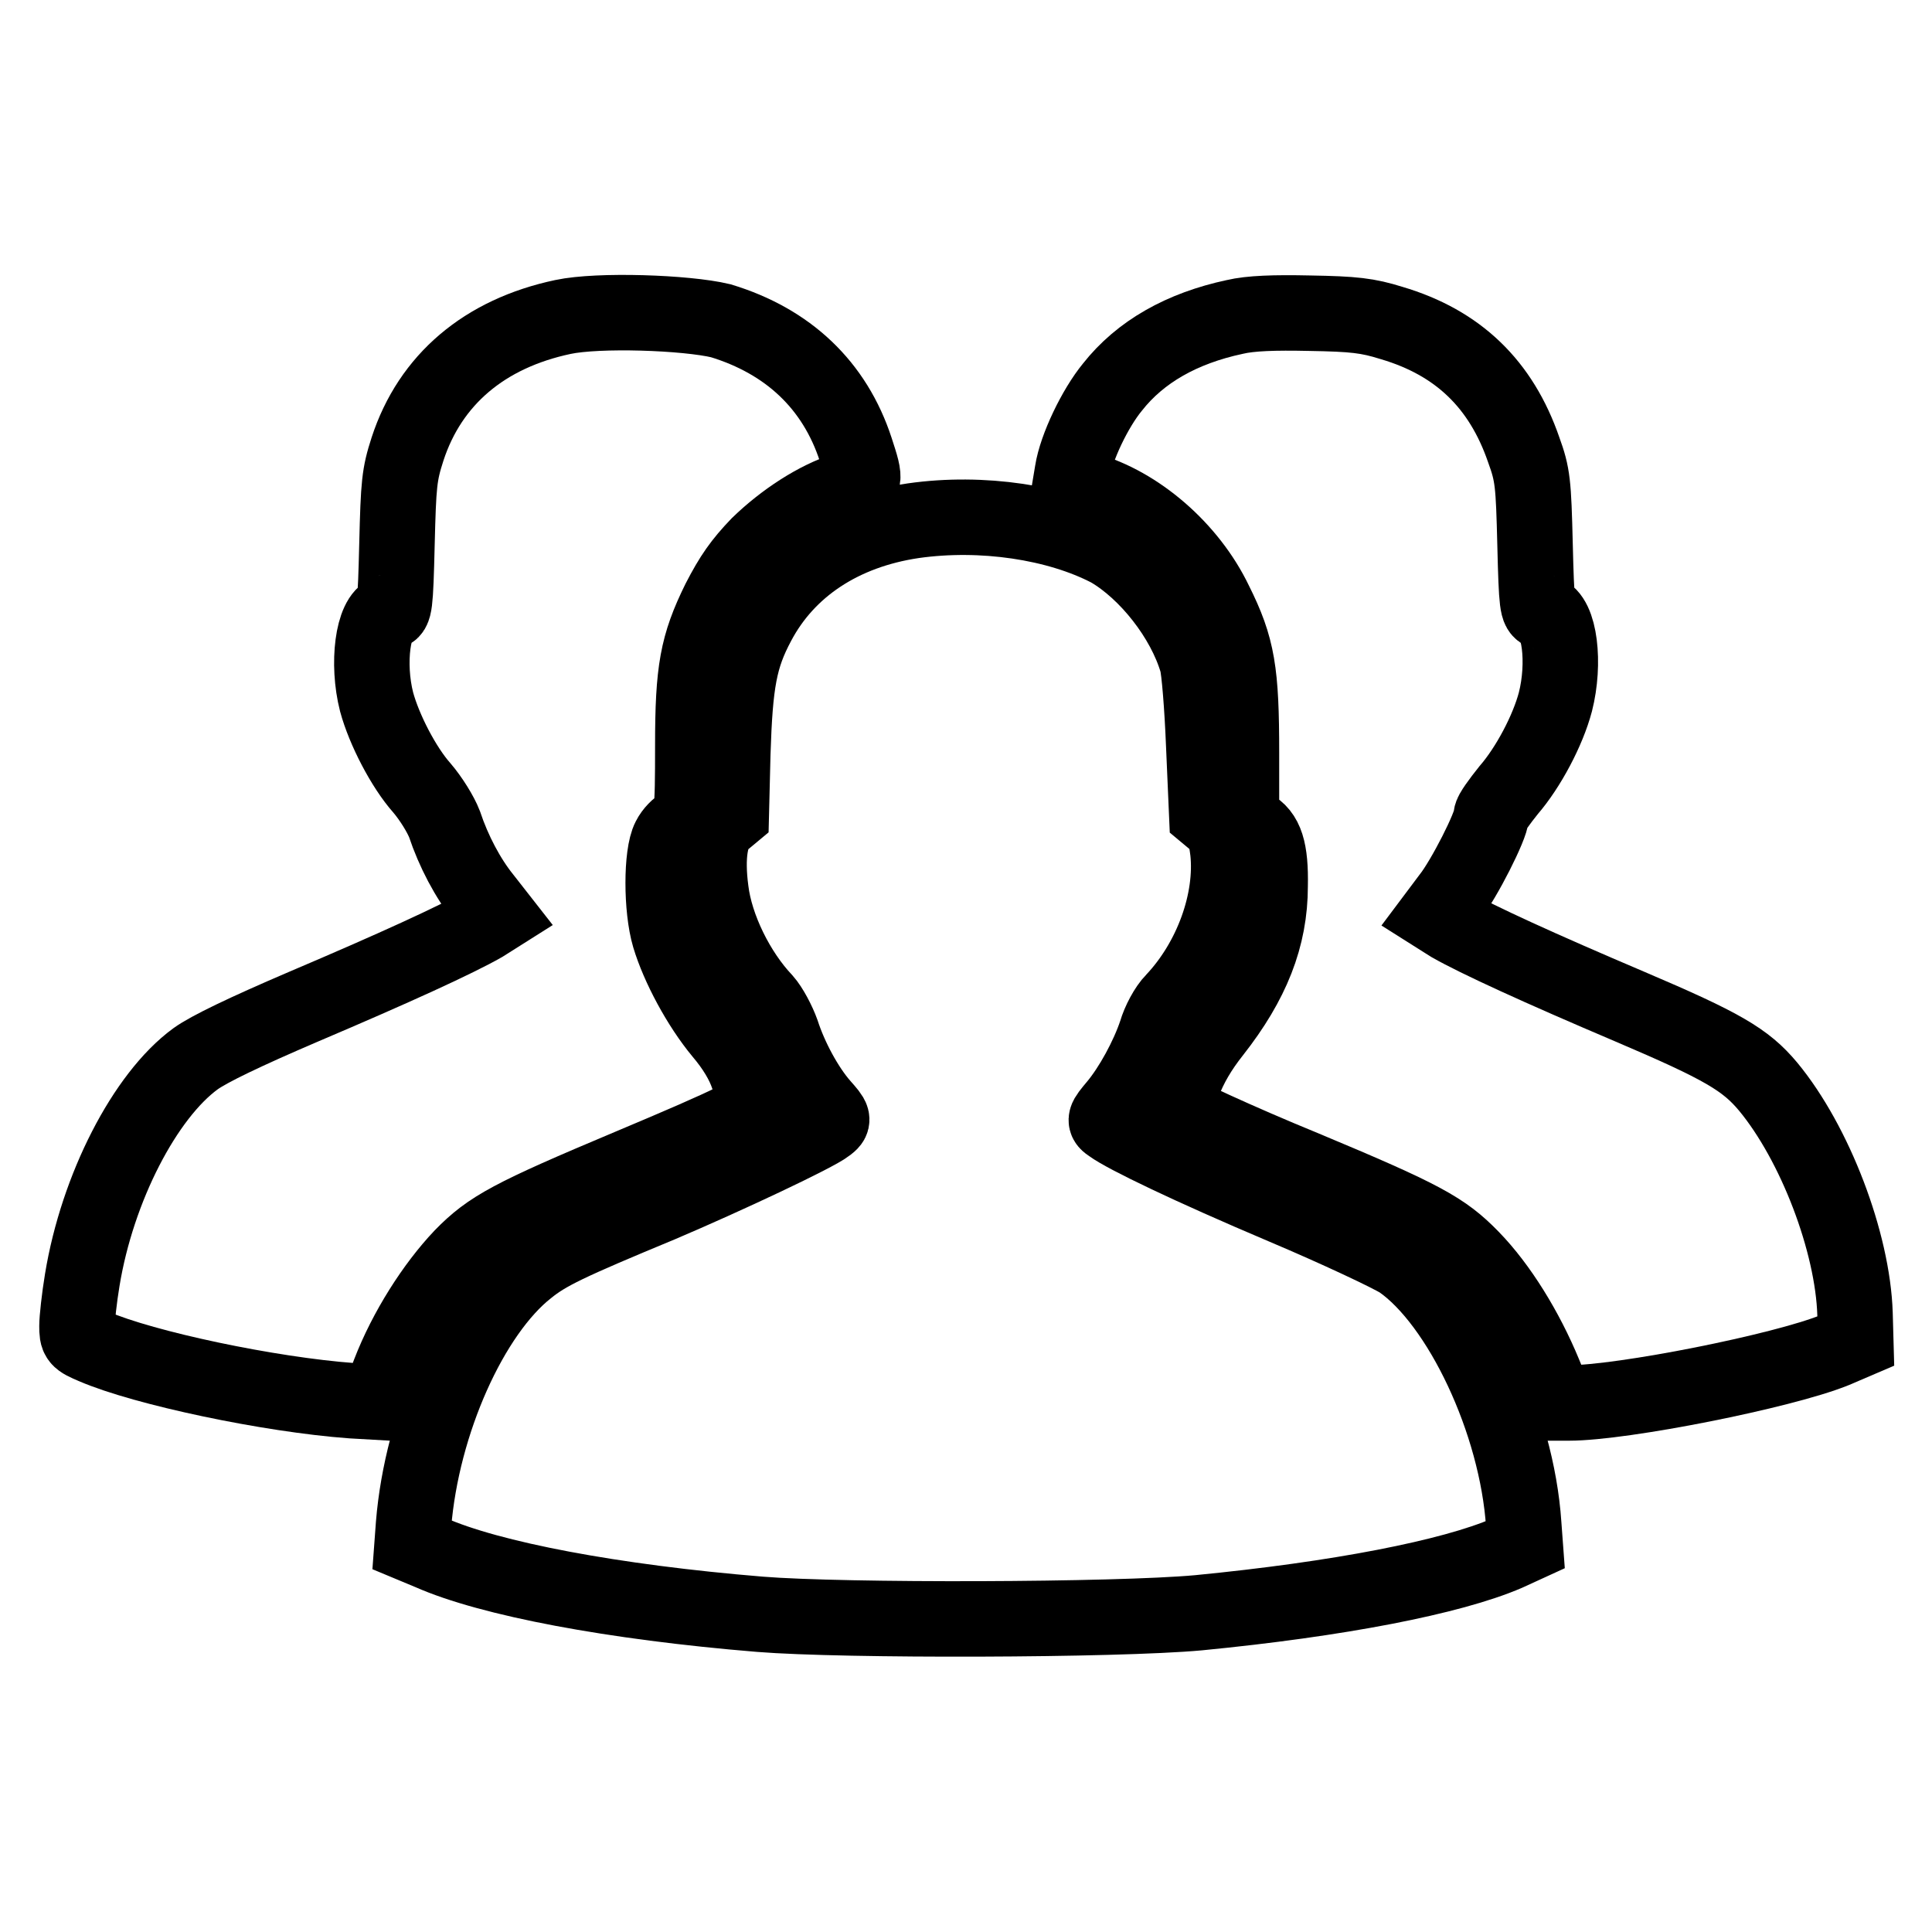 <?xml version="1.0" encoding="utf-8"?>
<!-- Svg Vector Icons : http://www.onlinewebfonts.com/icon -->
<!DOCTYPE svg PUBLIC "-//W3C//DTD SVG 1.1//EN" "http://www.w3.org/Graphics/SVG/1.1/DTD/svg11.dtd">
<svg version="1.1" xmlns="http://www.w3.org/2000/svg" xmlns:xlink="http://www.w3.org/1999/xlink" x="0px" y="0px" viewBox="0 0 256 256" enable-background="new 0 0 256 256" xml:space="preserve">
<g><g><g><path stroke-width="10" fill-opacity="0" stroke="#000000"  d="M74.6,42C64.2,44.2,57,50.3,54,59.5c-1.1,3.4-1.2,4.6-1.4,12.6c-0.2,8.2-0.3,8.9-1.1,9c-2.1,0.6-2.9,6.8-1.6,11.9c1,3.7,3.6,8.7,6,11.4c1.2,1.4,2.5,3.5,3,4.8c1.2,3.6,3.1,7.2,5.2,9.8l1.8,2.3l-1.9,1.2c-3.5,2-11.8,5.8-23.8,10.9c-7.7,3.3-12.5,5.6-14.3,6.9c-6.7,4.9-13,17.1-15,29.3c-0.4,2.4-0.7,5.2-0.7,6.1c0,1.7,0.1,1.8,2.2,2.7c6.7,2.9,23.3,6.4,34.2,7.2l3.5,0.2l1.5-3.9c2.2-5.7,5.9-11.5,9.6-15.4c3.7-3.8,6.5-5.3,22.2-11.9c13.8-5.8,17.3-7.5,16.9-8.4c-0.1-0.5-0.7-2.1-1.2-3.6c-0.6-1.8-1.8-3.8-3.5-5.8c-2.9-3.5-5.7-8.7-6.9-12.7c-1.1-3.7-1.1-10.9,0-13c0.4-0.8,1.2-1.6,1.7-1.8c1.3-0.4,1.4-1.4,1.4-10.5c0-10,0.6-13.3,3.5-19.2c1.7-3.3,2.9-5,5.2-7.4c3.4-3.3,7.7-6.1,11.5-7.3c2.8-0.9,2.8-1,1.4-5.3c-2.8-8.6-9-14.4-17.9-17.1C90.9,41.4,79.3,41,74.6,42z"/><path stroke-width="10" fill-opacity="0" stroke="#000000"  d="M163.6,42c-7,1.5-12.5,4.6-16.2,9.3c-2.3,2.8-4.8,8-5.3,11.2l-0.3,1.8l2.1,0.6c6.8,1.9,13.7,7.8,17.1,14.9c3,6,3.5,9.2,3.5,20v9l1.3,0.7c1.9,1,2.6,3.1,2.5,7.9c0,6.8-2.4,12.8-7.5,19.3c-1.9,2.4-3.1,4.5-4,6.8c-0.6,1.8-1.2,3.4-1.2,3.5c0,0.3,8.4,4.2,17.2,7.8c15.8,6.6,18.5,8.1,22.2,11.9s7.2,9.5,9.6,15.3l1.6,3.9h1.7c7.1,0,28.3-4.2,35.2-7l2.8-1.2l-0.1-3.6c-0.3-9.5-5.3-22.6-11.5-30.1c-3-3.6-6.1-5.4-18.3-10.6c-12-5.1-20.3-8.9-23.8-10.9l-1.9-1.2l1.8-2.4c1.9-2.4,5.5-9.5,5.5-10.8c0-0.4,1.1-1.9,2.3-3.4c2.6-3,5.2-7.9,6.2-11.7c1.3-5.1,0.6-11.3-1.6-11.9c-0.8-0.2-0.9-0.9-1.1-9c-0.2-8.1-0.3-9.2-1.5-12.5c-3-8.7-8.7-14.2-17.5-16.8c-3.2-1-5-1.2-10.9-1.3C168.9,41.4,165.7,41.5,163.6,42z"/><path stroke-width="10" fill-opacity="0" stroke="#000000"  d="M121,69c-9.4,1.4-16.7,6.2-20.6,13.6c-2.4,4.5-3,7.8-3.3,17.2l-0.2,8.1l-1.2,1c-1.6,1.2-2.1,4.6-1.5,9.1c0.6,4.9,3.5,10.8,7.1,14.6c0.8,0.9,1.8,2.8,2.3,4.2c1.1,3.4,3.2,7.3,5.3,9.7c1.6,1.8,1.6,1.9,0.7,2.6c-1.5,1.2-13.4,6.8-22.1,10.5c-12.3,5.1-15,6.4-17.6,8.5c-7.5,5.9-14,20.4-15.1,33.9l-0.2,2.7l2.4,1c7.9,3.5,24.2,6.6,43.7,8.2c11.1,0.9,47.2,0.8,58.1-0.2c18.5-1.8,33.5-4.7,40.9-7.9l2.4-1.1l-0.2-2.7c-0.9-13.6-8.4-29.4-16.3-34.9c-1.4-0.9-8.4-4.2-15.5-7.2c-12.5-5.3-21-9.4-22.9-10.8c-0.9-0.6-0.9-0.7,0.7-2.6c2-2.4,4.2-6.4,5.3-9.7c0.4-1.4,1.4-3.3,2.3-4.2c5.1-5.4,7.9-13.3,7.2-19.8c-0.3-2.4-0.6-3.1-1.6-3.9l-1.2-1l-0.4-9.2c-0.2-5-0.6-10-0.9-11c-1.7-5.8-6.6-12-11.6-14.9C140.1,69.2,130.1,67.7,121,69z"/></g></g></g>
</svg>